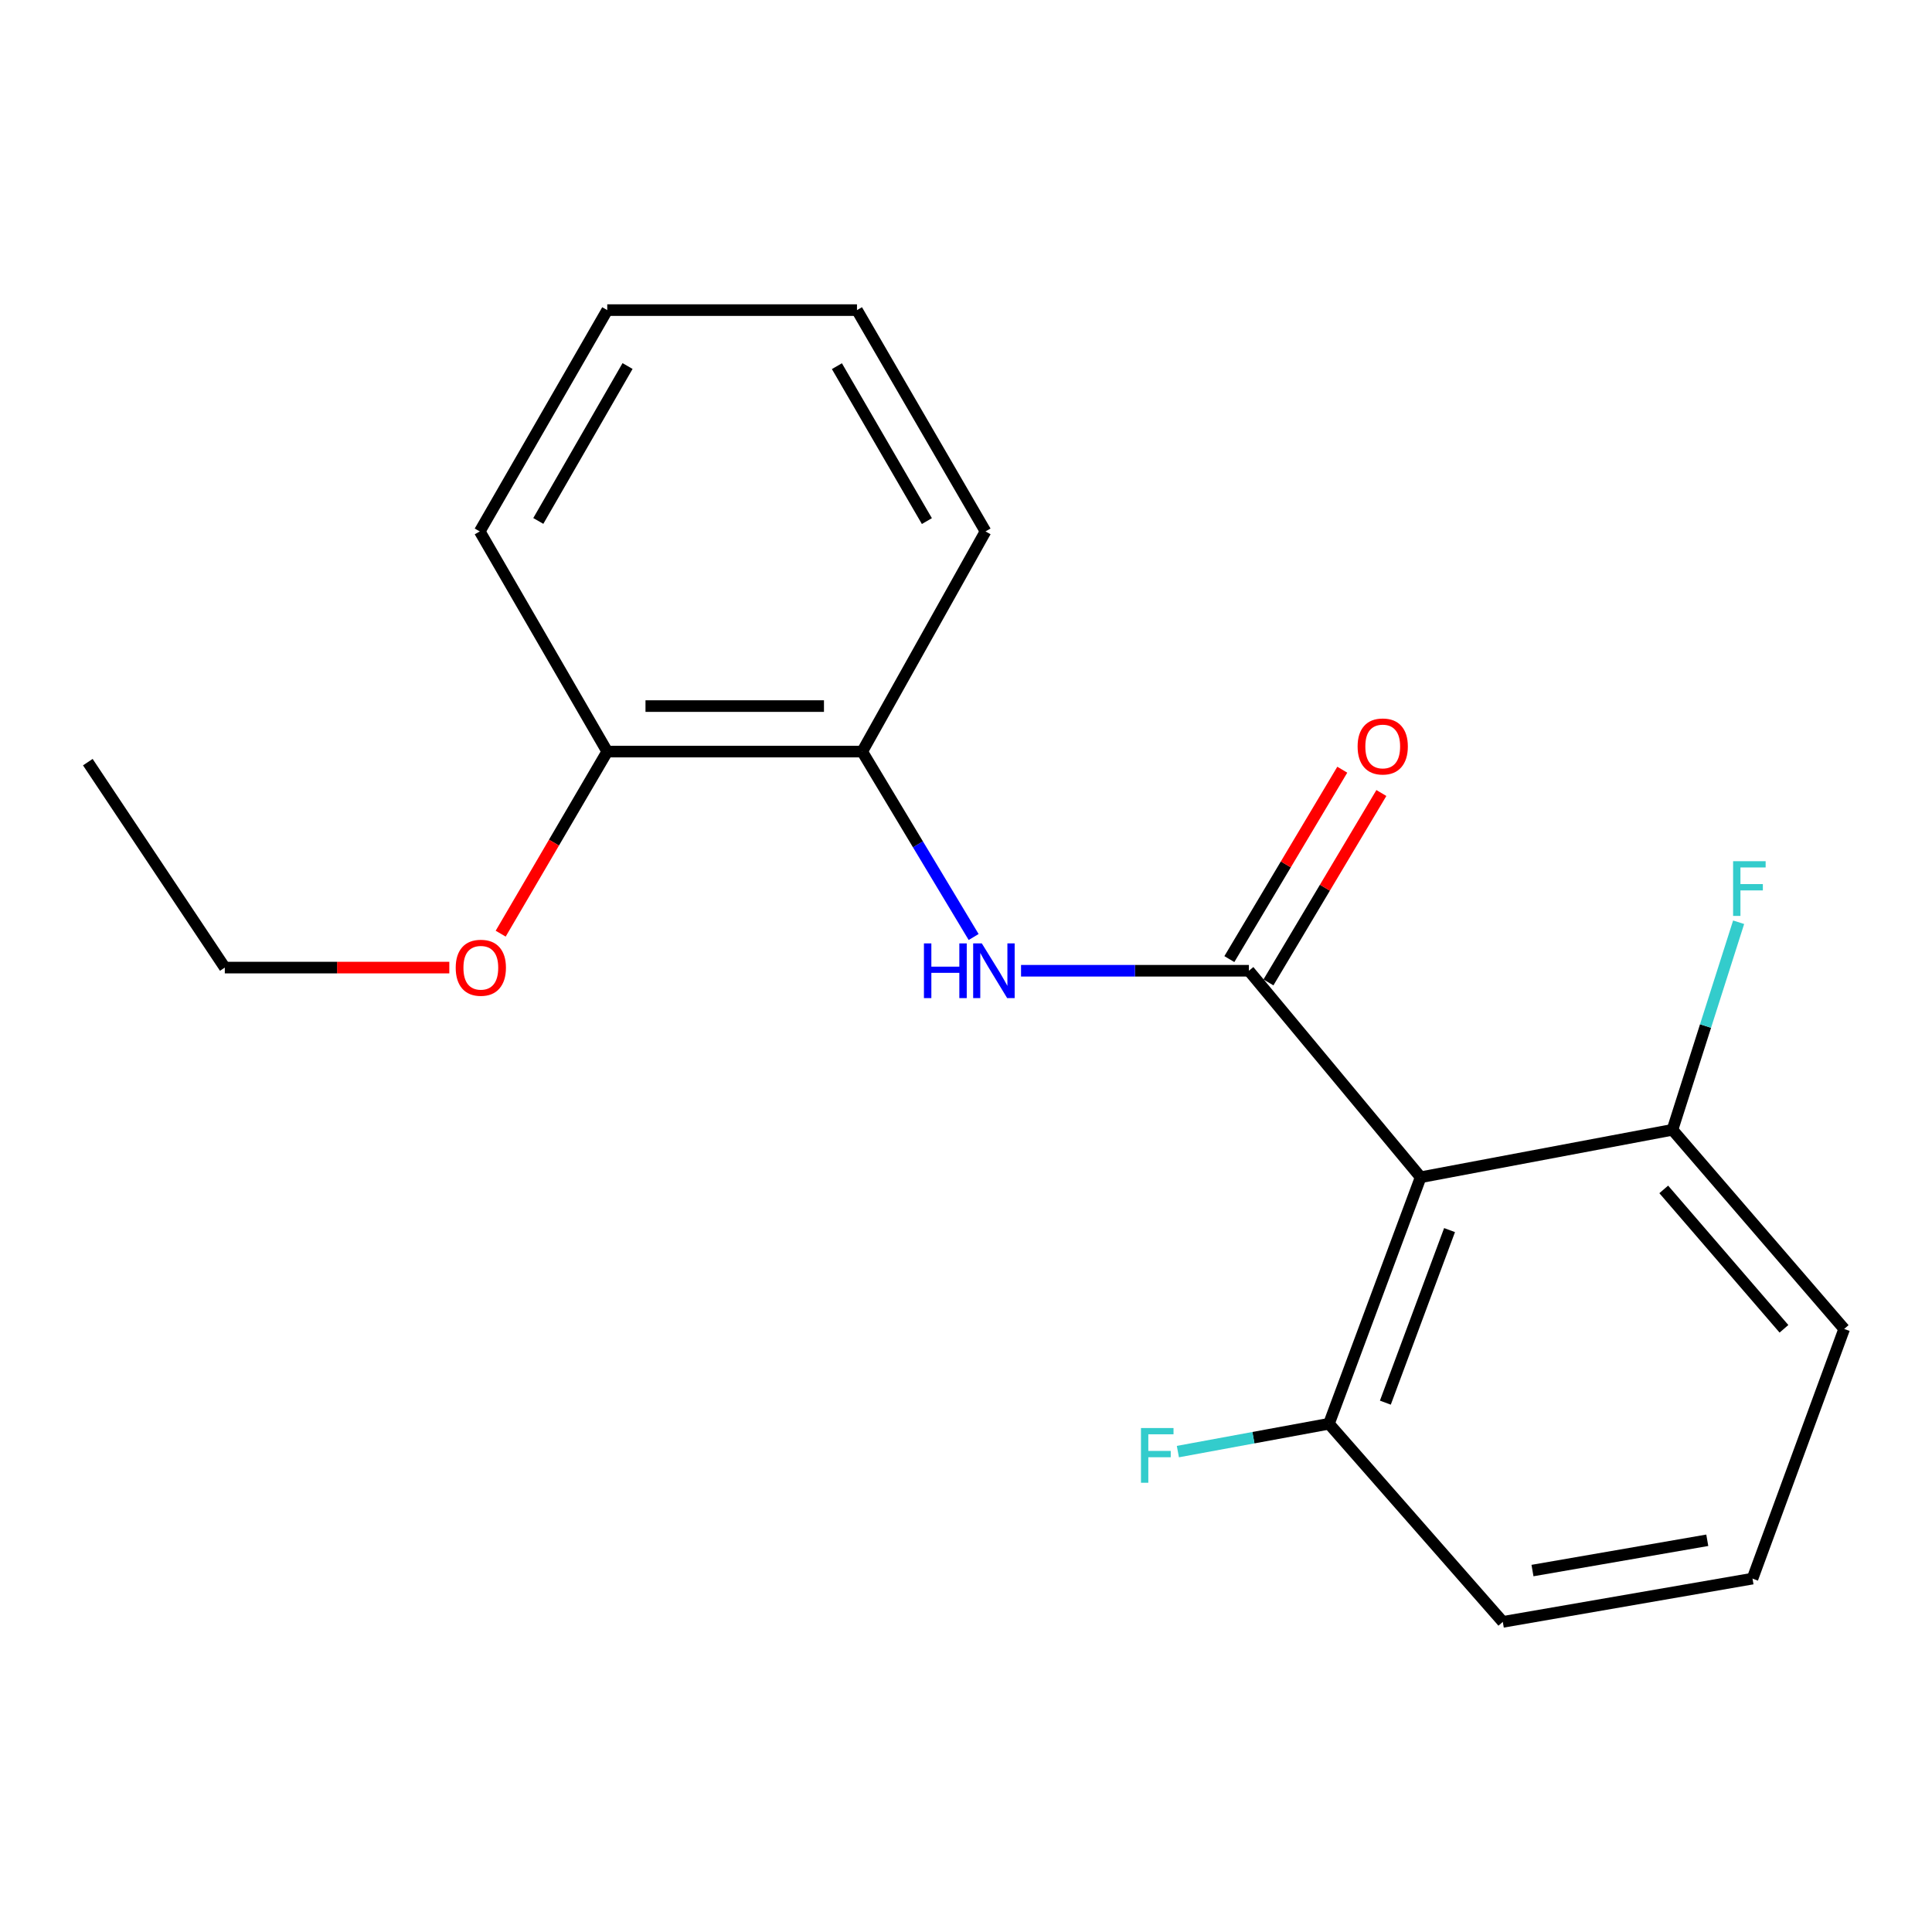 <?xml version='1.0' encoding='iso-8859-1'?>
<svg version='1.1' baseProfile='full'
              xmlns='http://www.w3.org/2000/svg'
                      xmlns:rdkit='http://www.rdkit.org/xml'
                      xmlns:xlink='http://www.w3.org/1999/xlink'
                  xml:space='preserve'
width='1000px' height='1000px' viewBox='0 0 1000 1000'>
<!-- END OF HEADER -->
<rect style='opacity:1.0;fill:#FFFFFF;stroke:none' width='1000' height='1000' x='0' y='0'> </rect>
<path class='bond-0' d='M 646.429,502.46 L 735.328,609.341' style='fill:none;fill-rule:evenodd;stroke:#000000;stroke-width:6px;stroke-linecap:butt;stroke-linejoin:miter;stroke-opacity:1' />
<path class='bond-1' d='M 646.429,502.46 L 587.458,502.46' style='fill:none;fill-rule:evenodd;stroke:#000000;stroke-width:6px;stroke-linecap:butt;stroke-linejoin:miter;stroke-opacity:1' />
<path class='bond-1' d='M 587.458,502.46 L 528.487,502.46' style='fill:none;fill-rule:evenodd;stroke:#0000FF;stroke-width:6px;stroke-linecap:butt;stroke-linejoin:miter;stroke-opacity:1' />
<path class='bond-3' d='M 656.545,508.492 L 685.771,459.477' style='fill:none;fill-rule:evenodd;stroke:#000000;stroke-width:6px;stroke-linecap:butt;stroke-linejoin:miter;stroke-opacity:1' />
<path class='bond-3' d='M 685.771,459.477 L 714.997,410.462' style='fill:none;fill-rule:evenodd;stroke:#FF0000;stroke-width:6px;stroke-linecap:butt;stroke-linejoin:miter;stroke-opacity:1' />
<path class='bond-3' d='M 636.312,496.428 L 665.538,447.413' style='fill:none;fill-rule:evenodd;stroke:#000000;stroke-width:6px;stroke-linecap:butt;stroke-linejoin:miter;stroke-opacity:1' />
<path class='bond-3' d='M 665.538,447.413 L 694.764,398.398' style='fill:none;fill-rule:evenodd;stroke:#FF0000;stroke-width:6px;stroke-linecap:butt;stroke-linejoin:miter;stroke-opacity:1' />
<path class='bond-4' d='M 735.328,609.341 L 687.862,736.937' style='fill:none;fill-rule:evenodd;stroke:#000000;stroke-width:6px;stroke-linecap:butt;stroke-linejoin:miter;stroke-opacity:1' />
<path class='bond-4' d='M 750.286,636.693 L 717.06,726.011' style='fill:none;fill-rule:evenodd;stroke:#000000;stroke-width:6px;stroke-linecap:butt;stroke-linejoin:miter;stroke-opacity:1' />
<path class='bond-5' d='M 735.328,609.341 L 865.66,584.79' style='fill:none;fill-rule:evenodd;stroke:#000000;stroke-width:6px;stroke-linecap:butt;stroke-linejoin:miter;stroke-opacity:1' />
<path class='bond-2' d='M 503.95,484.992 L 475.114,437.008' style='fill:none;fill-rule:evenodd;stroke:#0000FF;stroke-width:6px;stroke-linecap:butt;stroke-linejoin:miter;stroke-opacity:1' />
<path class='bond-2' d='M 475.114,437.008 L 446.278,389.024' style='fill:none;fill-rule:evenodd;stroke:#000000;stroke-width:6px;stroke-linecap:butt;stroke-linejoin:miter;stroke-opacity:1' />
<path class='bond-6' d='M 446.278,389.024 L 314.311,389.024' style='fill:none;fill-rule:evenodd;stroke:#000000;stroke-width:6px;stroke-linecap:butt;stroke-linejoin:miter;stroke-opacity:1' />
<path class='bond-6' d='M 426.483,365.467 L 334.106,365.467' style='fill:none;fill-rule:evenodd;stroke:#000000;stroke-width:6px;stroke-linecap:butt;stroke-linejoin:miter;stroke-opacity:1' />
<path class='bond-11' d='M 446.278,389.024 L 510.103,275.063' style='fill:none;fill-rule:evenodd;stroke:#000000;stroke-width:6px;stroke-linecap:butt;stroke-linejoin:miter;stroke-opacity:1' />
<path class='bond-8' d='M 687.862,736.937 L 648.765,744.14' style='fill:none;fill-rule:evenodd;stroke:#000000;stroke-width:6px;stroke-linecap:butt;stroke-linejoin:miter;stroke-opacity:1' />
<path class='bond-8' d='M 648.765,744.14 L 609.668,751.342' style='fill:none;fill-rule:evenodd;stroke:#33CCCC;stroke-width:6px;stroke-linecap:butt;stroke-linejoin:miter;stroke-opacity:1' />
<path class='bond-12' d='M 687.862,736.937 L 777.847,839.486' style='fill:none;fill-rule:evenodd;stroke:#000000;stroke-width:6px;stroke-linecap:butt;stroke-linejoin:miter;stroke-opacity:1' />
<path class='bond-7' d='M 865.66,584.79 L 882.785,531.071' style='fill:none;fill-rule:evenodd;stroke:#000000;stroke-width:6px;stroke-linecap:butt;stroke-linejoin:miter;stroke-opacity:1' />
<path class='bond-7' d='M 882.785,531.071 L 899.911,477.352' style='fill:none;fill-rule:evenodd;stroke:#33CCCC;stroke-width:6px;stroke-linecap:butt;stroke-linejoin:miter;stroke-opacity:1' />
<path class='bond-13' d='M 865.66,584.79 L 954.545,687.862' style='fill:none;fill-rule:evenodd;stroke:#000000;stroke-width:6px;stroke-linecap:butt;stroke-linejoin:miter;stroke-opacity:1' />
<path class='bond-13' d='M 861.153,615.634 L 923.373,687.785' style='fill:none;fill-rule:evenodd;stroke:#000000;stroke-width:6px;stroke-linecap:butt;stroke-linejoin:miter;stroke-opacity:1' />
<path class='bond-9' d='M 314.311,389.024 L 286.732,436.145' style='fill:none;fill-rule:evenodd;stroke:#000000;stroke-width:6px;stroke-linecap:butt;stroke-linejoin:miter;stroke-opacity:1' />
<path class='bond-9' d='M 286.732,436.145 L 259.153,483.266' style='fill:none;fill-rule:evenodd;stroke:#FF0000;stroke-width:6px;stroke-linecap:butt;stroke-linejoin:miter;stroke-opacity:1' />
<path class='bond-14' d='M 314.311,389.024 L 248.314,275.063' style='fill:none;fill-rule:evenodd;stroke:#000000;stroke-width:6px;stroke-linecap:butt;stroke-linejoin:miter;stroke-opacity:1' />
<path class='bond-15' d='M 232.564,500.824 L 174.461,500.824' style='fill:none;fill-rule:evenodd;stroke:#FF0000;stroke-width:6px;stroke-linecap:butt;stroke-linejoin:miter;stroke-opacity:1' />
<path class='bond-15' d='M 174.461,500.824 L 116.359,500.824' style='fill:none;fill-rule:evenodd;stroke:#000000;stroke-width:6px;stroke-linecap:butt;stroke-linejoin:miter;stroke-opacity:1' />
<path class='bond-10' d='M 907.093,817.094 L 954.545,687.862' style='fill:none;fill-rule:evenodd;stroke:#000000;stroke-width:6px;stroke-linecap:butt;stroke-linejoin:miter;stroke-opacity:1' />
<path class='bond-19' d='M 907.093,817.094 L 777.847,839.486' style='fill:none;fill-rule:evenodd;stroke:#000000;stroke-width:6px;stroke-linecap:butt;stroke-linejoin:miter;stroke-opacity:1' />
<path class='bond-19' d='M 883.685,797.242 L 793.213,812.917' style='fill:none;fill-rule:evenodd;stroke:#000000;stroke-width:6px;stroke-linecap:butt;stroke-linejoin:miter;stroke-opacity:1' />
<path class='bond-17' d='M 510.103,275.063 L 443.57,160.514' style='fill:none;fill-rule:evenodd;stroke:#000000;stroke-width:6px;stroke-linecap:butt;stroke-linejoin:miter;stroke-opacity:1' />
<path class='bond-17' d='M 479.753,269.712 L 433.18,189.528' style='fill:none;fill-rule:evenodd;stroke:#000000;stroke-width:6px;stroke-linecap:butt;stroke-linejoin:miter;stroke-opacity:1' />
<path class='bond-20' d='M 248.314,275.063 L 314.311,160.514' style='fill:none;fill-rule:evenodd;stroke:#000000;stroke-width:6px;stroke-linecap:butt;stroke-linejoin:miter;stroke-opacity:1' />
<path class='bond-20' d='M 278.624,269.641 L 324.822,189.456' style='fill:none;fill-rule:evenodd;stroke:#000000;stroke-width:6px;stroke-linecap:butt;stroke-linejoin:miter;stroke-opacity:1' />
<path class='bond-16' d='M 116.359,500.824 L 45.455,394.481' style='fill:none;fill-rule:evenodd;stroke:#000000;stroke-width:6px;stroke-linecap:butt;stroke-linejoin:miter;stroke-opacity:1' />
<path class='bond-18' d='M 443.57,160.514 L 314.311,160.514' style='fill:none;fill-rule:evenodd;stroke:#000000;stroke-width:6px;stroke-linecap:butt;stroke-linejoin:miter;stroke-opacity:1' />
<path  class='atom-2' d='M 478.228 488.3
L 482.068 488.3
L 482.068 500.34
L 496.548 500.34
L 496.548 488.3
L 500.388 488.3
L 500.388 516.62
L 496.548 516.62
L 496.548 503.54
L 482.068 503.54
L 482.068 516.62
L 478.228 516.62
L 478.228 488.3
' fill='#0000FF'/>
<path  class='atom-2' d='M 508.188 488.3
L 517.468 503.3
Q 518.388 504.78, 519.868 507.46
Q 521.348 510.14, 521.428 510.3
L 521.428 488.3
L 525.188 488.3
L 525.188 516.62
L 521.308 516.62
L 511.348 500.22
Q 510.188 498.3, 508.948 496.1
Q 507.748 493.9, 507.388 493.22
L 507.388 516.62
L 503.708 516.62
L 503.708 488.3
L 508.188 488.3
' fill='#0000FF'/>
<path  class='atom-4' d='M 702.697 386.368
Q 702.697 379.568, 706.057 375.768
Q 709.417 371.968, 715.697 371.968
Q 721.977 371.968, 725.337 375.768
Q 728.697 379.568, 728.697 386.368
Q 728.697 393.248, 725.297 397.168
Q 721.897 401.048, 715.697 401.048
Q 709.457 401.048, 706.057 397.168
Q 702.697 393.288, 702.697 386.368
M 715.697 397.848
Q 720.017 397.848, 722.337 394.968
Q 724.697 392.048, 724.697 386.368
Q 724.697 380.808, 722.337 378.008
Q 720.017 375.168, 715.697 375.168
Q 711.377 375.168, 709.017 377.968
Q 706.697 380.768, 706.697 386.368
Q 706.697 392.088, 709.017 394.968
Q 711.377 397.848, 715.697 397.848
' fill='#FF0000'/>
<path  class='atom-8' d='M 897.05 445.755
L 913.89 445.755
L 913.89 448.995
L 900.85 448.995
L 900.85 457.595
L 912.45 457.595
L 912.45 460.875
L 900.85 460.875
L 900.85 474.075
L 897.05 474.075
L 897.05 445.755
' fill='#33CCCC'/>
<path  class='atom-9' d='M 590.569 739.149
L 607.409 739.149
L 607.409 742.389
L 594.369 742.389
L 594.369 750.989
L 605.969 750.989
L 605.969 754.269
L 594.369 754.269
L 594.369 767.469
L 590.569 767.469
L 590.569 739.149
' fill='#33CCCC'/>
<path  class='atom-10' d='M 235.876 500.904
Q 235.876 494.104, 239.236 490.304
Q 242.596 486.504, 248.876 486.504
Q 255.156 486.504, 258.516 490.304
Q 261.876 494.104, 261.876 500.904
Q 261.876 507.784, 258.476 511.704
Q 255.076 515.584, 248.876 515.584
Q 242.636 515.584, 239.236 511.704
Q 235.876 507.824, 235.876 500.904
M 248.876 512.384
Q 253.196 512.384, 255.516 509.504
Q 257.876 506.584, 257.876 500.904
Q 257.876 495.344, 255.516 492.544
Q 253.196 489.704, 248.876 489.704
Q 244.556 489.704, 242.196 492.504
Q 239.876 495.304, 239.876 500.904
Q 239.876 506.624, 242.196 509.504
Q 244.556 512.384, 248.876 512.384
' fill='#FF0000'/>
</svg>
